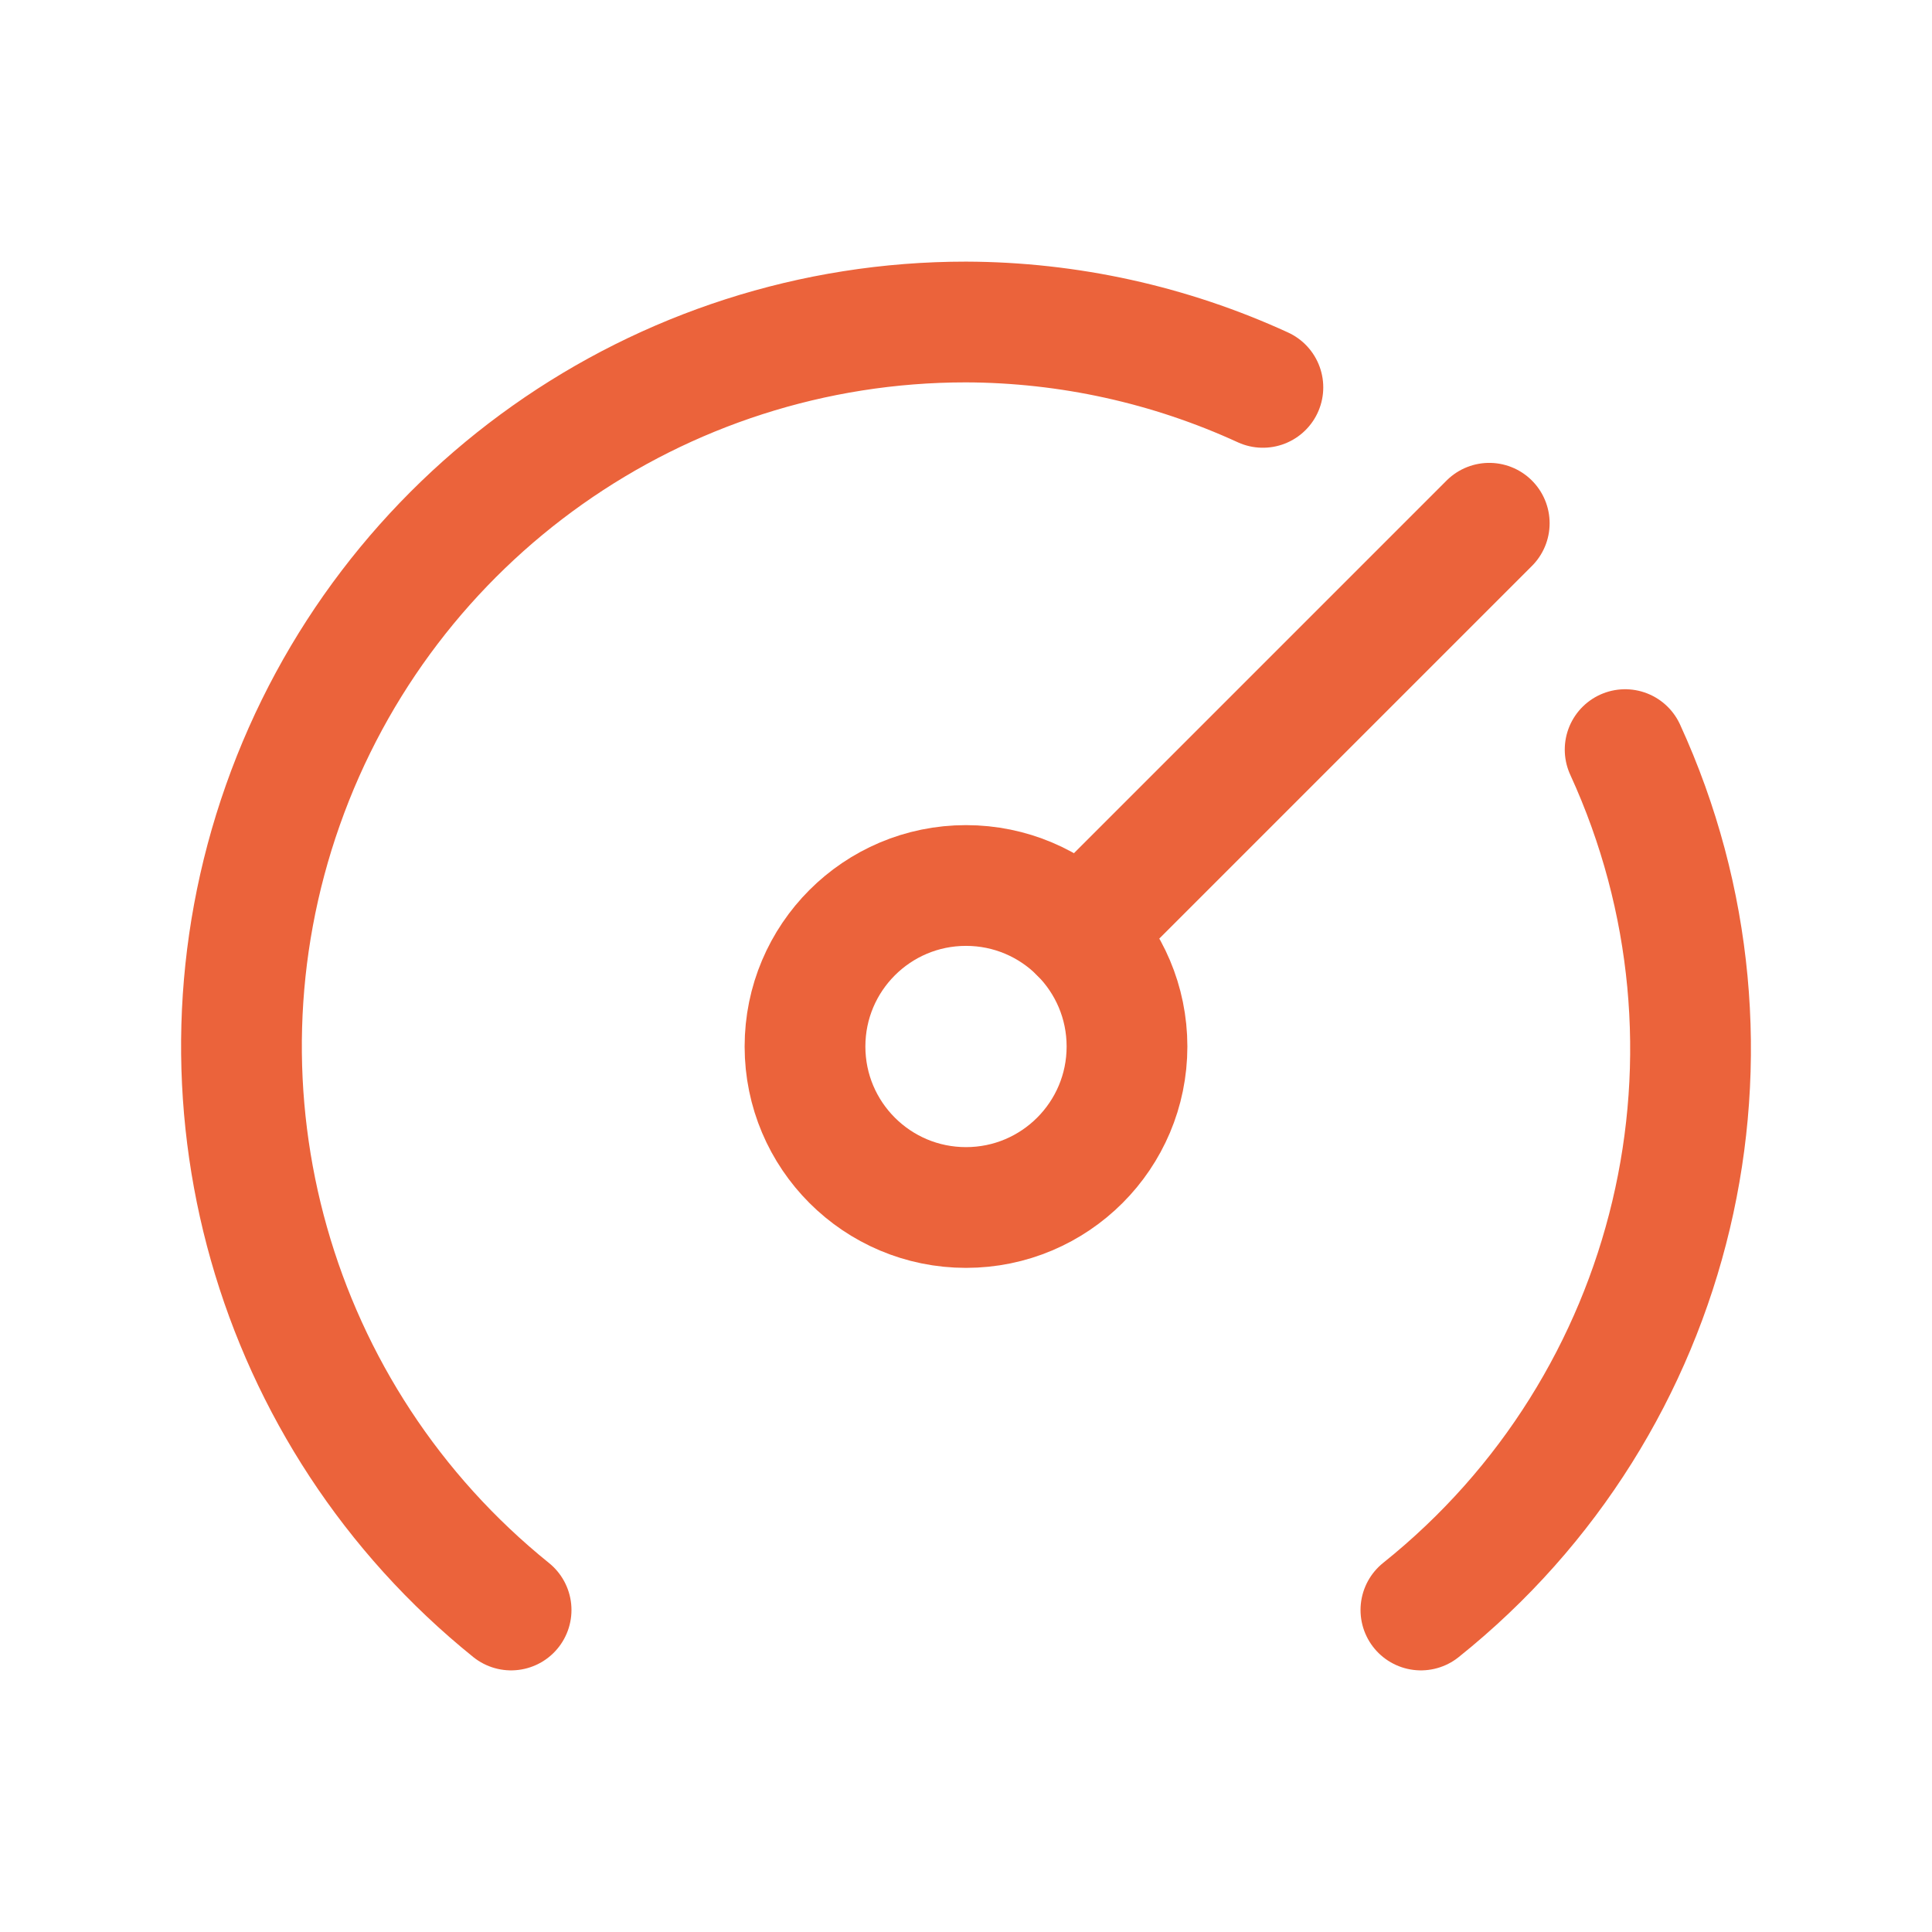<svg width="24" height="24" viewBox="0 0 24 24" fill="none" xmlns="http://www.w3.org/2000/svg">
<path d="M13.414 11.586L18.5 6.5" stroke="#EB633B" stroke-width="1.5" stroke-linecap="round" stroke-linejoin="round"/>
<circle cx="12" cy="13" r="2" stroke="#EB633B" stroke-width="1.5" stroke-linecap="round" stroke-linejoin="round"/>
<path d="M20.188 9.312C21.895 13.035 20.849 17.442 17.651 20" stroke="#EB633B" stroke-width="1.5" stroke-linecap="round" stroke-linejoin="round"/>
<path d="M15.688 4.812C14.531 4.281 13.273 4.004 12 4C8.185 3.999 4.784 6.403 3.514 10.001C2.243 13.598 3.379 17.605 6.349 20" stroke="#EB633B" stroke-width="1.5" stroke-linecap="round" stroke-linejoin="round"/>
</svg>

